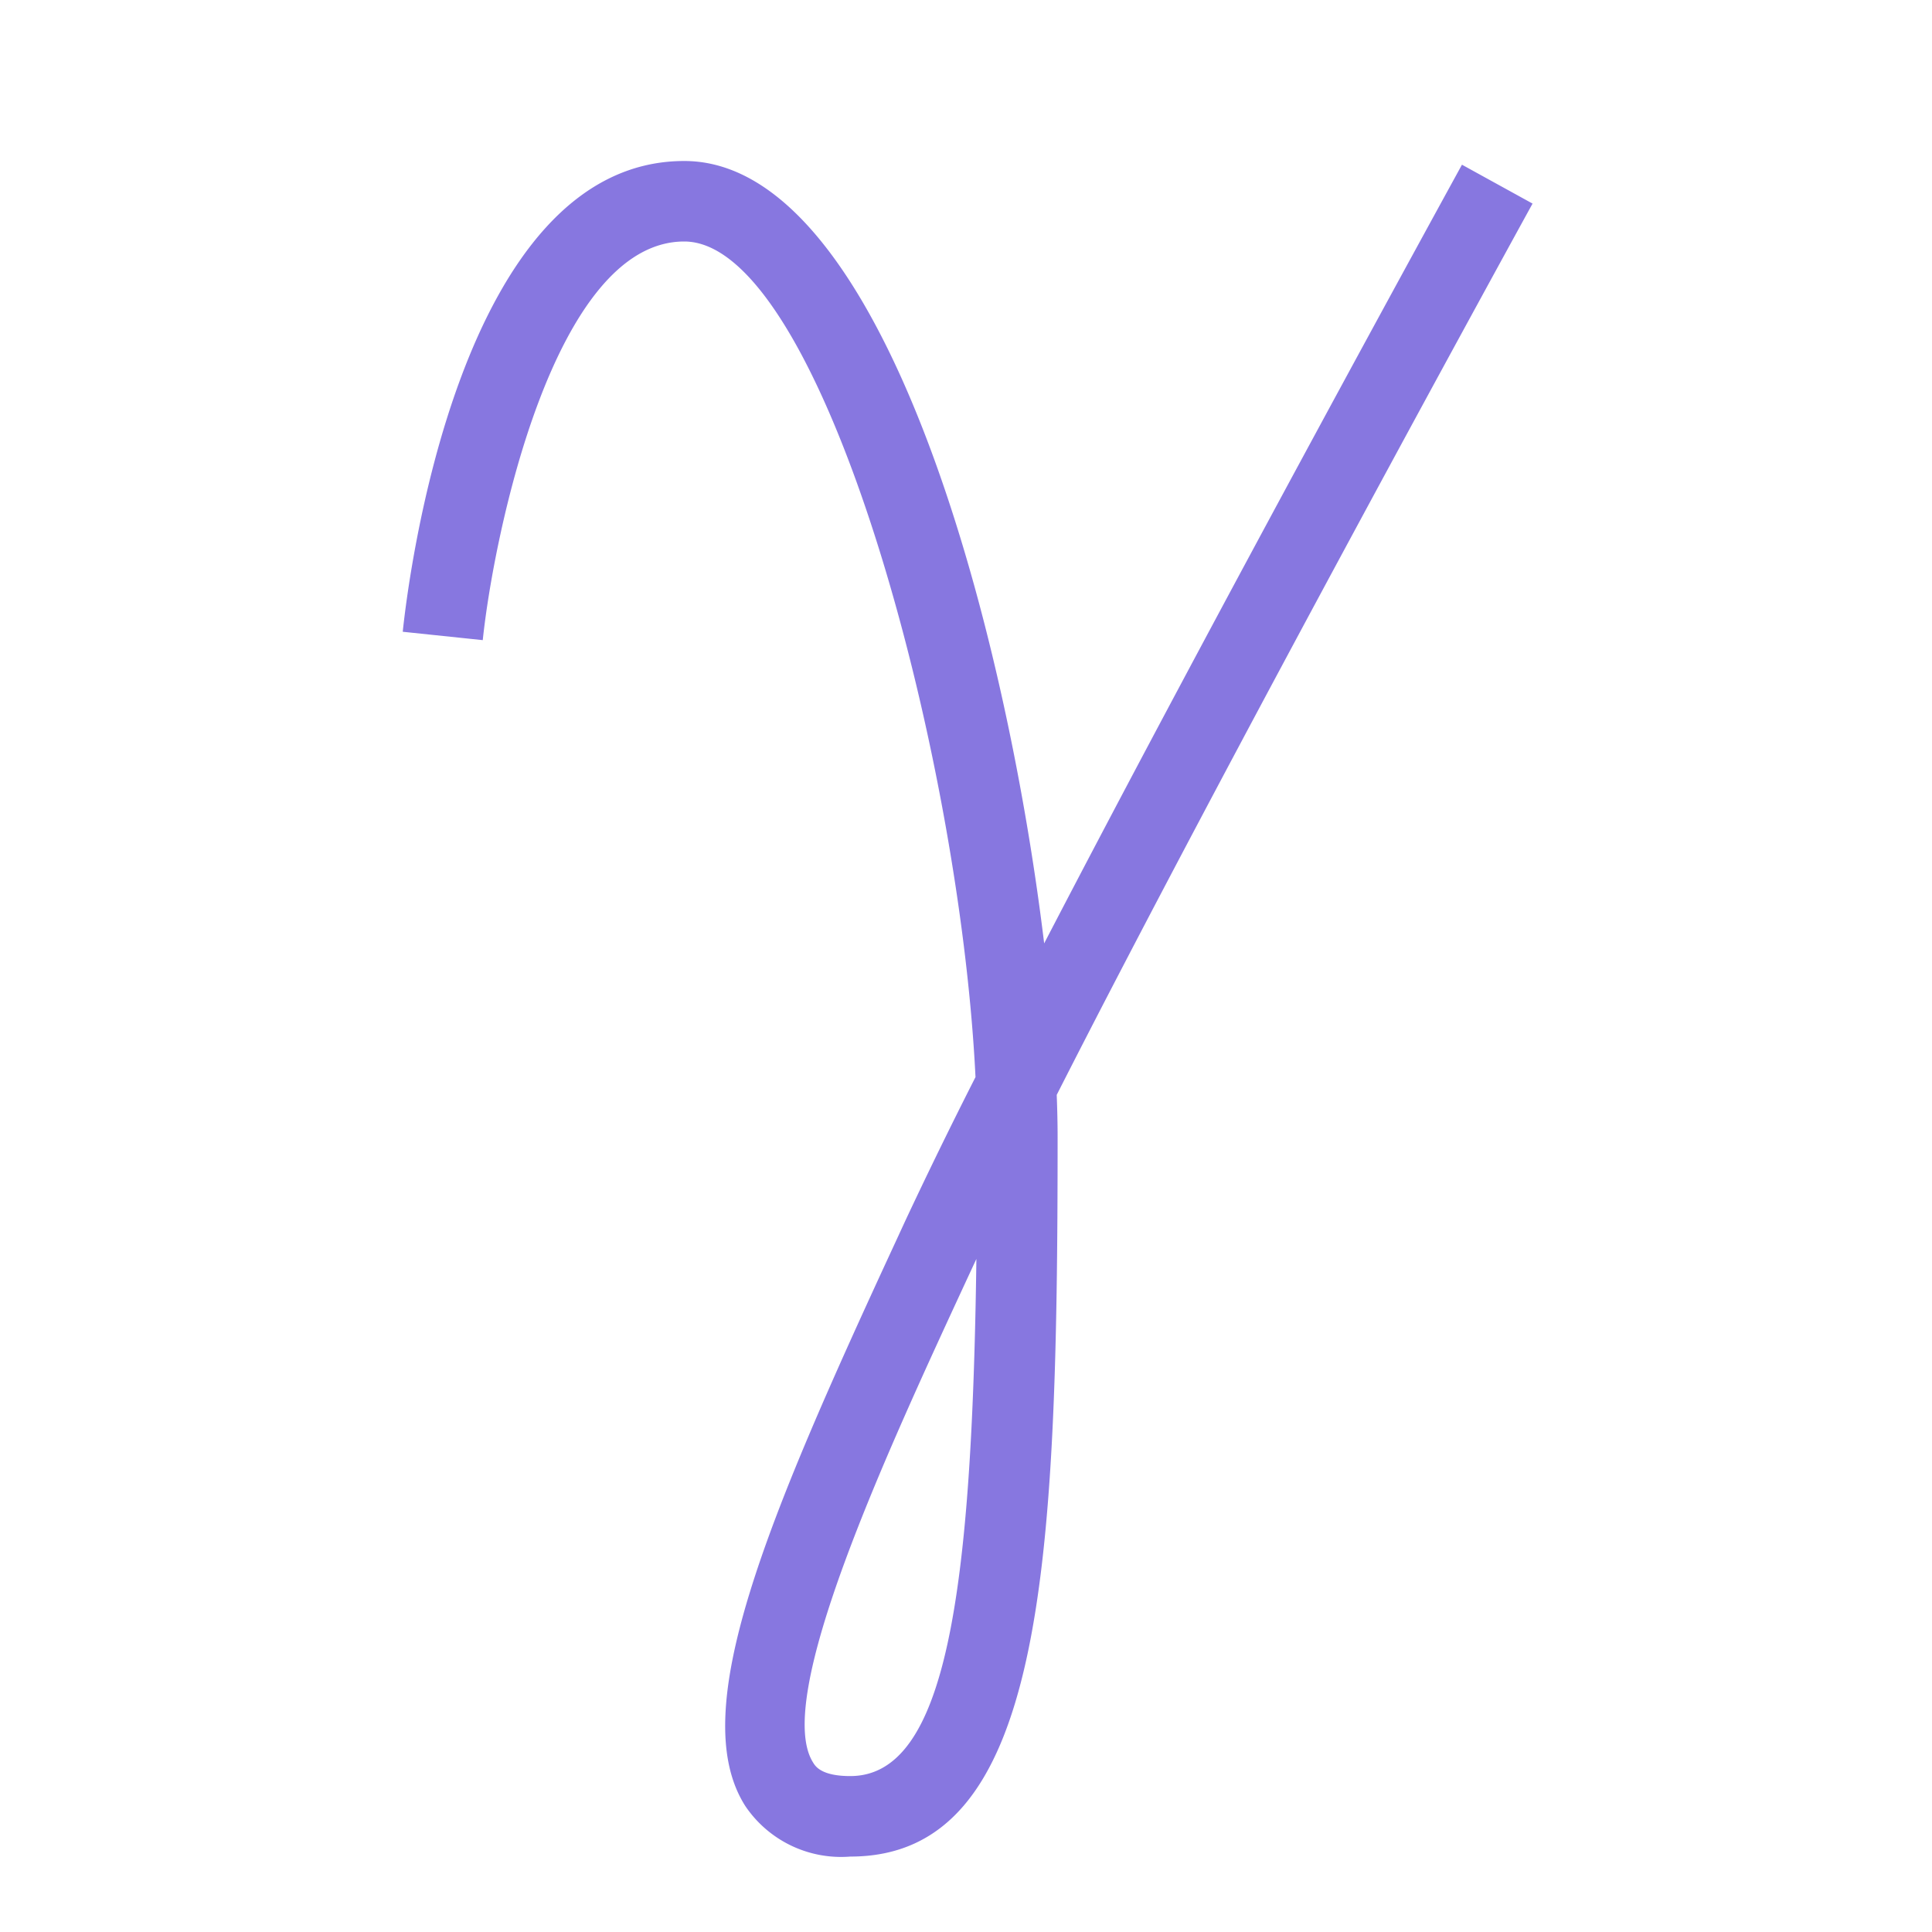 <!DOCTYPE svg PUBLIC "-//W3C//DTD SVG 1.1//EN" "http://www.w3.org/Graphics/SVG/1.1/DTD/svg11.dtd">
<!-- Uploaded to: SVG Repo, www.svgrepo.com, Transformed by: SVG Repo Mixer Tools -->
<svg width="800px" height="800px" viewBox="0 0 24.00 24.00" xmlns="http://www.w3.org/2000/svg" fill="#8777E0" stroke="#8777E0" stroke-width="0">
<g id="SVGRepo_bgCarrier" stroke-width="0"/>
<g id="SVGRepo_tracerCarrier" stroke-linecap="round" stroke-linejoin="round" stroke="#CCCCCC" stroke-width="0.048"/>
<g id="SVGRepo_iconCarrier">
<path d="M18.161 2.046c-.04.074-3.037 5.527-5.19 9.673C12.484 7.699 10.952 2 8.5 2 5.693 2 5.065 7.25 5.003 7.848l.994.104C6.131 6.667 6.877 3 8.5 3c1.696 0 3.419 6.31 3.618 10.38a62.72 62.72 0 0 0-.872 1.785l-.124.269c-1.608 3.473-2.607 5.837-1.863 7.002a1.435 1.435 0 0 0 1.304.627c2.395 0 2.575-3.539 2.575-8.938 0-.164-.004-.34-.011-.524 2.11-4.157 5.866-10.991 5.911-11.072zm-7.599 20.017c-.355 0-.432-.12-.46-.166-.505-.79.9-3.826 1.927-6.043l.1-.215c-.055 4.178-.379 6.424-1.567 6.424z"/>
<path fill="none" d="M0 0h24v24H0z"/>
</g>
</svg>